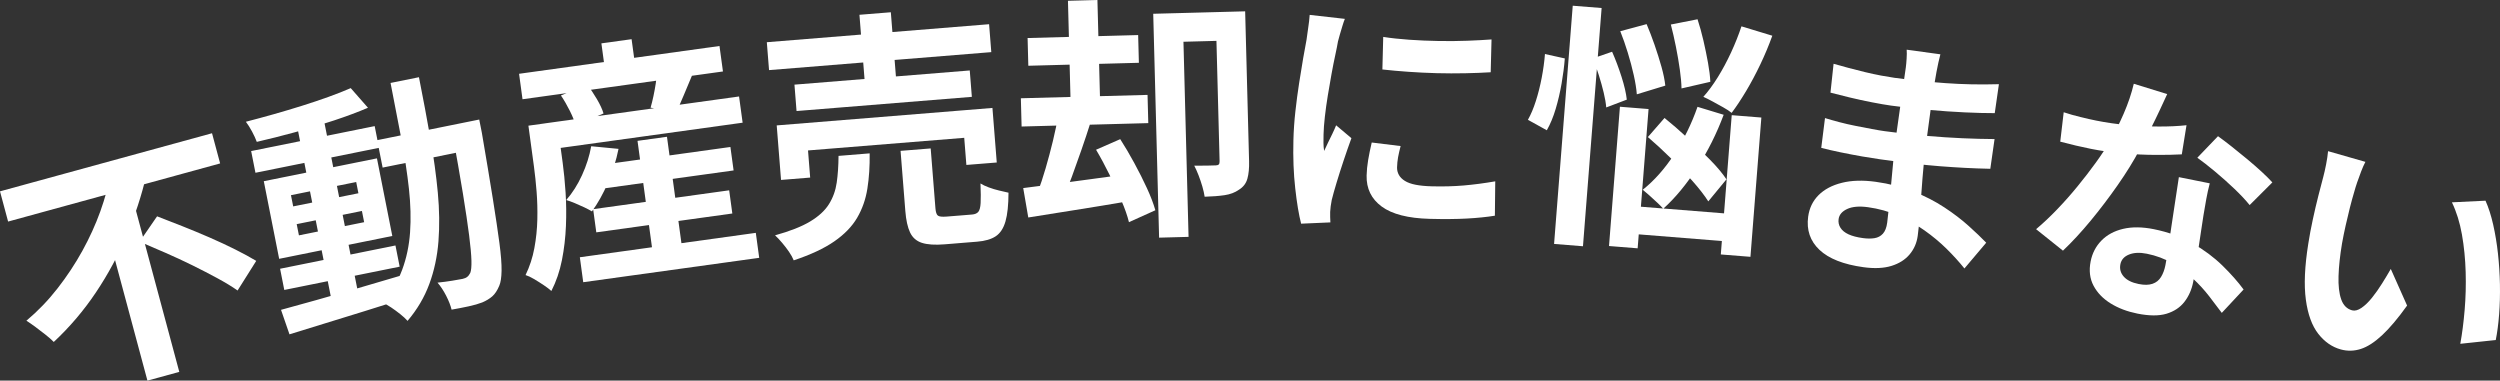 <svg width="289" height="44" viewBox="0 0 289 44" fill="none" xmlns="http://www.w3.org/2000/svg">
<rect x="0" y="0" width="289" height="44" fill="#333333" stroke="none"/>
<g clip-path="url(#clip0_274_334)">
<path d="M0 22.12L24.51 15.402L25.447 18.892L0.937 25.613L0 22.12ZM12.802 20.013L16.899 20.322C16.365 22.603 15.617 24.892 14.655 27.186C13.691 29.484 12.507 31.682 11.101 33.784C9.694 35.889 8.066 37.804 6.216 39.53C5.966 39.274 5.649 38.994 5.266 38.692C4.884 38.391 4.497 38.096 4.109 37.806C3.719 37.517 3.366 37.272 3.052 37.074C4.381 35.958 5.584 34.708 6.661 33.324C7.738 31.943 8.694 30.497 9.526 28.989C10.357 27.48 11.046 25.965 11.594 24.444C12.14 22.922 12.543 21.445 12.802 20.013ZM12.596 27.447L15.279 22.718L20.726 42.99L17.044 44L12.596 27.447ZM16.138 27.938L18.158 25.007C19.055 25.352 20.026 25.73 21.073 26.144C22.12 26.558 23.173 26.997 24.232 27.456C25.292 27.918 26.287 28.383 27.217 28.85C28.146 29.317 28.948 29.752 29.621 30.157L27.463 33.583C26.842 33.142 26.077 32.678 25.171 32.185C24.263 31.692 23.294 31.189 22.262 30.679C21.229 30.171 20.184 29.685 19.125 29.223C18.065 28.761 17.07 28.333 16.138 27.938Z" fill="white"/>
<path d="M40.544 10.187L42.537 12.457C41.386 12.948 40.083 13.436 38.624 13.92C37.165 14.406 35.666 14.858 34.125 15.28C32.585 15.701 31.105 16.074 29.685 16.4C29.556 16.046 29.372 15.648 29.136 15.205C28.9 14.765 28.662 14.386 28.423 14.075C29.478 13.802 30.557 13.51 31.664 13.197C32.77 12.883 33.859 12.557 34.931 12.222C36.004 11.885 37.015 11.545 37.967 11.202C38.919 10.86 39.778 10.522 40.544 10.187ZM29.033 17.463L43.313 14.578L43.81 17.09L29.53 19.972L29.033 17.463ZM30.495 20.947L43.575 18.306L45.35 27.279L32.271 29.92L30.495 20.947ZM32.379 31.067L45.715 28.376L46.201 30.827L32.863 33.518L32.379 31.067ZM32.486 35.817C33.67 35.496 35.023 35.125 36.542 34.696C38.061 34.27 39.668 33.81 41.363 33.32C43.057 32.826 44.746 32.331 46.43 31.83L46.977 34.45C45.393 34.95 43.794 35.453 42.183 35.958C40.57 36.463 39.021 36.942 37.536 37.392C36.05 37.842 34.693 38.261 33.463 38.649L32.486 35.817ZM33.636 22.563L33.893 23.86L41.432 22.34L41.176 21.04L33.636 22.563ZM34.289 14.3L37.402 13.673L41.494 34.356L38.381 34.986L34.289 14.3ZM34.298 25.91L34.556 27.207L42.095 25.685L41.838 24.387L34.298 25.91ZM43.604 16.201L53.514 14.2L54.142 17.372L44.232 19.374L43.604 16.201ZM45.148 9.589L48.431 8.925C48.919 11.387 49.357 13.728 49.747 15.95C50.137 18.172 50.425 20.279 50.612 22.27C50.798 24.262 50.822 26.14 50.685 27.897C50.548 29.654 50.195 31.301 49.627 32.836C49.06 34.371 48.222 35.788 47.114 37.093C46.886 36.839 46.601 36.576 46.261 36.305C45.919 36.035 45.572 35.778 45.218 35.541C44.863 35.302 44.526 35.115 44.201 34.981C45.219 33.815 45.978 32.556 46.483 31.206C46.988 29.853 47.295 28.402 47.404 26.848C47.513 25.297 47.469 23.626 47.274 21.835C47.077 20.044 46.788 18.133 46.406 16.101C46.023 14.068 45.604 11.897 45.148 9.589ZM52.115 14.482L55.4 13.819C55.476 14.205 55.537 14.516 55.585 14.758C55.632 14.997 55.671 15.193 55.702 15.349C56.212 18.325 56.632 20.856 56.966 22.939C57.298 25.021 57.554 26.74 57.733 28.093C57.912 29.448 57.995 30.516 57.982 31.299C57.968 32.082 57.879 32.659 57.715 33.032C57.487 33.578 57.216 33.988 56.905 34.261C56.592 34.533 56.207 34.766 55.751 34.96C55.327 35.125 54.804 35.276 54.177 35.412C53.55 35.549 52.892 35.675 52.204 35.795C52.089 35.319 51.879 34.78 51.572 34.181C51.266 33.585 50.933 33.083 50.577 32.673C51.196 32.609 51.766 32.534 52.284 32.448C52.802 32.364 53.193 32.295 53.461 32.242C53.688 32.194 53.871 32.118 54.008 32.01C54.146 31.902 54.263 31.749 54.363 31.548C54.469 31.287 54.514 30.813 54.498 30.126C54.48 29.441 54.392 28.469 54.232 27.21C54.072 25.953 53.832 24.337 53.511 22.361C53.188 20.386 52.771 17.999 52.258 15.203L52.115 14.482Z" fill="white"/>
<path d="M60.004 8.53L83.173 5.317L83.574 8.262L60.403 11.473L60.004 8.53ZM61.084 14.528L64.402 14.068L65.046 18.818C65.186 19.848 65.298 20.99 65.381 22.247C65.462 23.501 65.477 24.796 65.422 26.13C65.369 27.463 65.213 28.778 64.959 30.071C64.703 31.361 64.296 32.551 63.738 33.638C63.535 33.449 63.246 33.226 62.868 32.972C62.49 32.719 62.111 32.479 61.727 32.254C61.344 32.029 61.02 31.878 60.754 31.797C61.228 30.82 61.568 29.784 61.772 28.684C61.976 27.588 62.09 26.484 62.116 25.371C62.141 24.26 62.112 23.185 62.03 22.146C61.947 21.109 61.847 20.152 61.728 19.278L61.084 14.528ZM62.988 14.262L85.435 11.152L85.848 14.183L63.399 17.293L62.988 14.262ZM64.843 11.037L67.876 9.785C68.255 10.266 68.63 10.824 69 11.454C69.37 12.086 69.627 12.641 69.769 13.115L66.549 14.511C66.425 14.035 66.202 13.472 65.878 12.823C65.555 12.174 65.21 11.578 64.843 11.037ZM68.344 16.905L71.501 17.209C71.232 18.555 70.822 19.864 70.271 21.138C69.719 22.412 69.104 23.511 68.426 24.437C68.19 24.291 67.895 24.136 67.539 23.966C67.183 23.798 66.818 23.635 66.444 23.48C66.07 23.324 65.741 23.207 65.455 23.125C66.169 22.316 66.778 21.354 67.284 20.245C67.79 19.137 68.143 18.023 68.344 16.905ZM67.03 29.738L87.372 26.918L87.764 29.805L67.421 32.623L67.03 29.738ZM68.538 19.194L84.435 16.991L84.804 19.702L68.905 21.907L68.538 19.194ZM68.567 24.179L84.293 22L84.657 24.681L68.932 26.86L68.567 24.179ZM69.521 5.013L73.012 4.53L73.539 8.406L70.047 8.89L69.521 5.013ZM73.697 16.283L77.102 15.811L79.015 29.889L75.61 30.36L73.697 16.283ZM75.974 8.365L80.037 8.633C79.695 9.433 79.369 10.211 79.061 10.965C78.752 11.722 78.458 12.366 78.177 12.9L75.206 12.45C75.326 12.038 75.437 11.593 75.538 11.114C75.64 10.635 75.726 10.156 75.8 9.682C75.872 9.206 75.93 8.767 75.974 8.365Z" fill="white"/>
<path d="M88.645 4.879L114.339 2.799L114.594 6.026L88.901 8.104L88.645 4.879ZM96.934 18.021L100.533 17.729C100.553 19.204 100.465 20.559 100.271 21.794C100.077 23.029 99.684 24.152 99.092 25.165C98.501 26.178 97.619 27.09 96.446 27.902C95.274 28.716 93.709 29.446 91.755 30.097C91.633 29.793 91.452 29.463 91.21 29.108C90.967 28.754 90.7 28.407 90.411 28.067C90.121 27.724 89.85 27.437 89.597 27.203C91.313 26.729 92.663 26.197 93.649 25.606C94.635 25.014 95.36 24.346 95.827 23.599C96.294 22.852 96.594 22.021 96.725 21.107C96.857 20.19 96.927 19.163 96.934 18.021ZM89.788 14.497L114.726 12.478L115.225 18.785L111.713 19.067L111.464 15.931L93.407 17.391L93.656 20.528L90.288 20.8L89.788 14.497ZM91.839 9.785L112.104 8.145L112.346 11.195L92.081 12.835L91.839 9.785ZM99.351 1.709L102.98 1.417L103.703 10.537L100.074 10.831L99.351 1.709ZM104.105 17.439L107.588 17.159L108.136 24.078C108.172 24.528 108.268 24.811 108.423 24.926C108.578 25.043 108.917 25.079 109.44 25.036C109.556 25.026 109.744 25.012 110.006 24.99C110.267 24.969 110.557 24.945 110.877 24.921C111.196 24.895 111.491 24.871 111.763 24.849C112.033 24.828 112.237 24.811 112.372 24.799C112.701 24.772 112.941 24.669 113.092 24.49C113.244 24.31 113.333 23.968 113.361 23.465C113.39 22.96 113.384 22.208 113.343 21.207C113.59 21.366 113.909 21.516 114.3 21.662C114.691 21.808 115.09 21.928 115.497 22.024C115.903 22.117 116.266 22.201 116.583 22.275C116.579 23.69 116.463 24.799 116.233 25.594C116.004 26.389 115.631 26.961 115.113 27.308C114.595 27.655 113.871 27.866 112.943 27.94C112.769 27.954 112.512 27.976 112.173 28.002C111.834 28.031 111.466 28.06 111.069 28.091C110.672 28.124 110.305 28.153 109.967 28.182C109.628 28.208 109.371 28.23 109.197 28.244C108.075 28.335 107.199 28.277 106.568 28.072C105.939 27.868 105.484 27.466 105.202 26.87C104.921 26.271 104.739 25.445 104.656 24.389L104.105 17.439Z" fill="white"/>
<path d="M118.012 11.36L132.656 10.97L132.742 14.233L118.097 14.626L118.012 11.36ZM118.284 21.741C119.29 21.617 120.442 21.468 121.739 21.296C123.035 21.126 124.405 20.942 125.847 20.745C127.288 20.552 128.726 20.355 130.159 20.159L130.386 23.274C128.355 23.621 126.33 23.956 124.308 24.274C122.286 24.593 120.473 24.883 118.869 25.141L118.284 21.741ZM118.79 4.396L131.571 4.053L131.655 7.259L118.874 7.601L118.79 4.396ZM122.344 13.247L126.068 14.147C125.745 15.177 125.394 16.235 125.014 17.324C124.635 18.413 124.264 19.455 123.902 20.444C123.539 21.435 123.183 22.309 122.834 23.063L119.958 22.227C120.266 21.416 120.571 20.489 120.875 19.45C121.178 18.413 121.461 17.351 121.723 16.266C121.986 15.179 122.194 14.174 122.344 13.247ZM123.456 0.091L126.862 0L127.2 12.852L123.792 12.943L123.456 0.091ZM126.704 17.31L129.499 16.086C130.045 16.936 130.589 17.858 131.129 18.854C131.67 19.85 132.157 20.817 132.589 21.758C133.022 22.697 133.345 23.547 133.559 24.306L130.507 25.682C130.333 24.962 130.039 24.121 129.625 23.161C129.212 22.201 128.753 21.207 128.251 20.18C127.747 19.156 127.233 18.198 126.704 17.31ZM133.313 1.592L142.165 1.357L142.251 4.681L136.807 4.827L137.398 27.382L133.992 27.473L133.313 1.592ZM140.534 1.401L143.94 1.31L144.394 18.631C144.415 19.436 144.35 20.109 144.199 20.652C144.049 21.196 143.724 21.622 143.228 21.928C142.77 22.256 142.212 22.467 141.554 22.563C140.897 22.658 140.131 22.718 139.258 22.742C139.21 22.409 139.123 22.019 138.995 21.571C138.865 21.124 138.718 20.686 138.551 20.259C138.384 19.831 138.219 19.465 138.057 19.153C138.562 19.16 139.062 19.156 139.556 19.144C140.052 19.129 140.387 19.12 140.561 19.117C140.716 19.113 140.827 19.074 140.893 19.005C140.959 18.933 140.99 18.811 140.985 18.634L140.534 1.401Z" fill="white"/>
<path d="M155.466 2.181C155.383 2.375 155.289 2.646 155.184 2.998C155.077 3.347 154.976 3.687 154.88 4.02C154.785 4.35 154.716 4.604 154.672 4.779C154.603 5.188 154.498 5.722 154.356 6.376C154.212 7.029 154.068 7.76 153.921 8.571C153.774 9.38 153.631 10.206 153.494 11.047C153.356 11.887 153.244 12.699 153.156 13.479C153.067 14.262 153.016 14.949 153.002 15.536C152.995 15.811 152.991 16.125 152.993 16.477C152.994 16.831 153.02 17.154 153.07 17.451C153.214 17.121 153.368 16.793 153.532 16.462C153.695 16.134 153.859 15.799 154.024 15.459C154.187 15.122 154.332 14.796 154.456 14.485L156.224 15.972C155.933 16.769 155.634 17.626 155.33 18.538C155.025 19.453 154.75 20.314 154.507 21.121C154.263 21.931 154.076 22.599 153.947 23.123C153.902 23.338 153.863 23.583 153.826 23.855C153.79 24.131 153.77 24.346 153.767 24.502C153.762 24.66 153.762 24.852 153.767 25.076C153.77 25.302 153.78 25.512 153.794 25.709L150.41 25.857C150.145 24.83 149.917 23.468 149.728 21.765C149.537 20.063 149.467 18.212 149.518 16.211C149.545 15.114 149.622 13.999 149.748 12.864C149.874 11.729 150.018 10.637 150.181 9.593C150.343 8.547 150.498 7.594 150.646 6.735C150.793 5.875 150.924 5.164 151.035 4.597C151.084 4.185 151.149 3.723 151.23 3.203C151.311 2.686 151.368 2.193 151.399 1.721L155.466 2.181ZM161.911 16.884C161.784 17.372 161.685 17.805 161.616 18.186C161.549 18.567 161.51 18.955 161.5 19.345C161.492 19.659 161.562 19.951 161.711 20.219C161.859 20.487 162.092 20.719 162.407 20.913C162.723 21.109 163.137 21.258 163.649 21.358C164.161 21.459 164.785 21.519 165.524 21.538C166.824 21.572 168.048 21.54 169.197 21.442C170.346 21.344 171.563 21.184 172.851 20.963L172.808 24.935C171.872 25.086 170.796 25.196 169.581 25.263C168.365 25.33 166.933 25.342 165.283 25.299C162.779 25.235 160.927 24.761 159.725 23.877C158.523 22.991 157.943 21.794 157.981 20.286C157.995 19.716 158.053 19.125 158.156 18.509C158.259 17.894 158.398 17.216 158.572 16.474L161.911 16.884ZM159.9 4.266C160.789 4.408 161.792 4.515 162.907 4.594C164.022 4.671 165.156 4.721 166.312 4.74C167.467 4.76 168.579 4.75 169.649 4.709C170.718 4.669 171.642 4.618 172.421 4.559L172.325 8.353C171.429 8.408 170.448 8.447 169.379 8.468C168.31 8.49 167.212 8.487 166.086 8.459C164.961 8.428 163.861 8.375 162.785 8.298C161.709 8.222 160.715 8.133 159.804 8.03L159.9 4.266Z" fill="white"/>
<path d="M178.597 6.246L180.893 6.754C180.822 7.673 180.696 8.643 180.52 9.66C180.342 10.68 180.116 11.655 179.837 12.588C179.56 13.52 179.219 14.344 178.812 15.059L176.627 13.85C176.967 13.249 177.272 12.526 177.542 11.681C177.813 10.838 178.038 9.941 178.221 8.99C178.402 8.042 178.528 7.127 178.597 6.246ZM181.809 0.661L185.148 0.927L182.991 28.467L179.652 28.198L181.809 0.661ZM184.137 6.749L186.359 5.981C186.756 6.878 187.118 7.843 187.448 8.873C187.776 9.902 187.979 10.783 188.058 11.518L185.68 12.421C185.641 11.925 185.543 11.358 185.389 10.714C185.235 10.072 185.049 9.404 184.831 8.708C184.612 8.011 184.381 7.357 184.137 6.749ZM187.263 12.339L190.573 12.605L189.312 28.706L186.002 28.44L187.263 12.339ZM187.304 3.608L190.349 2.789C190.661 3.522 190.969 4.324 191.271 5.193C191.572 6.064 191.837 6.907 192.066 7.721C192.294 8.538 192.442 9.261 192.509 9.897L189.216 10.903C189.169 10.269 189.051 9.531 188.864 8.691C188.677 7.848 188.447 6.986 188.175 6.098C187.904 5.21 187.614 4.381 187.304 3.608ZM187.947 23.757L200.924 24.794L200.674 27.99L187.697 26.953L187.947 23.757ZM196.232 12.349L199.257 13.268C198.443 15.447 197.421 17.489 196.191 19.398C194.96 21.306 193.654 22.883 192.271 24.131C192.11 23.942 191.88 23.707 191.58 23.427C191.281 23.147 190.982 22.874 190.681 22.603C190.381 22.333 190.121 22.11 189.901 21.935C191.229 20.882 192.448 19.508 193.554 17.815C194.66 16.122 195.552 14.3 196.232 12.349ZM190.495 15.845L192.42 13.637C193.263 14.315 194.143 15.079 195.061 15.928C195.977 16.781 196.845 17.621 197.667 18.454C198.488 19.287 199.124 20.046 199.578 20.731L197.479 23.279C197.028 22.575 196.413 21.782 195.634 20.904C194.857 20.025 194.014 19.141 193.111 18.253C192.206 17.363 191.334 16.561 190.495 15.845ZM193.149 2.835L196.235 2.227C196.486 2.995 196.714 3.819 196.919 4.7C197.122 5.583 197.298 6.438 197.447 7.266C197.597 8.095 197.686 8.825 197.714 9.457L194.383 10.223C194.372 9.613 194.307 8.885 194.188 8.04C194.069 7.192 193.918 6.316 193.737 5.406C193.554 4.496 193.359 3.639 193.149 2.835ZM201.313 3.045L204.88 4.128C204.482 5.236 204.021 6.34 203.496 7.439C202.972 8.54 202.423 9.567 201.852 10.525C201.281 11.482 200.723 12.323 200.179 13.048C199.942 12.852 199.617 12.639 199.207 12.409C198.796 12.179 198.391 11.957 197.989 11.736C197.587 11.518 197.226 11.336 196.907 11.193C197.483 10.551 198.043 9.787 198.59 8.906C199.136 8.025 199.643 7.077 200.113 6.062C200.582 5.047 200.982 4.041 201.313 3.045ZM200.187 13.314L203.613 13.587L202.352 29.688L198.926 29.415L200.187 13.314Z" fill="white"/>
<path d="M224.308 6.278C224.23 6.565 224.153 6.886 224.075 7.242C223.998 7.597 223.924 7.958 223.856 8.325C223.785 8.71 223.694 9.227 223.588 9.876C223.481 10.525 223.376 11.238 223.271 12.014C223.166 12.792 223.063 13.561 222.961 14.317C222.859 15.076 222.765 15.766 222.682 16.388C222.572 17.204 222.469 18.114 222.373 19.12C222.276 20.128 222.193 21.145 222.123 22.175C222.053 23.204 221.983 24.164 221.912 25.055C221.841 25.946 221.766 26.683 221.688 27.265C221.578 28.081 221.266 28.797 220.752 29.41C220.239 30.02 219.537 30.463 218.648 30.739C217.76 31.012 216.68 31.062 215.41 30.887C213.101 30.569 211.408 29.901 210.33 28.883C209.252 27.863 208.817 26.587 209.023 25.05C209.157 24.059 209.558 23.228 210.226 22.558C210.895 21.89 211.792 21.413 212.917 21.133C214.042 20.851 215.346 20.812 216.827 21.016C218.404 21.234 219.858 21.607 221.188 22.134C222.518 22.663 223.713 23.279 224.775 23.98C225.837 24.679 226.77 25.392 227.574 26.116C228.378 26.839 229.055 27.487 229.606 28.057L227.087 31.036C226.484 30.281 225.797 29.523 225.028 28.764C224.257 28.005 223.403 27.294 222.464 26.63C221.525 25.967 220.514 25.397 219.432 24.923C218.349 24.447 217.183 24.124 215.932 23.951C214.932 23.815 214.133 23.882 213.538 24.157C212.944 24.433 212.612 24.82 212.543 25.326C212.493 25.697 212.566 26.032 212.76 26.336C212.954 26.64 213.264 26.891 213.688 27.088C214.112 27.284 214.661 27.428 215.334 27.521C215.853 27.593 216.308 27.595 216.699 27.53C217.09 27.466 217.412 27.291 217.666 27.011C217.92 26.729 218.084 26.307 218.16 25.742C218.217 25.316 218.286 24.701 218.364 23.899C218.442 23.099 218.528 22.215 218.619 21.248C218.709 20.281 218.798 19.328 218.885 18.39C218.972 17.451 219.064 16.623 219.162 15.905C219.255 15.203 219.36 14.47 219.472 13.704C219.585 12.938 219.693 12.177 219.794 11.418C219.896 10.661 219.995 9.967 220.09 9.337C220.184 8.705 220.259 8.186 220.315 7.779C220.351 7.506 220.382 7.168 220.406 6.766C220.431 6.364 220.433 6.024 220.412 5.744L224.308 6.278ZM210.97 13.649C211.422 13.79 211.96 13.944 212.584 14.109C213.209 14.274 213.85 14.422 214.509 14.552C215.167 14.681 215.792 14.803 216.385 14.913C216.978 15.026 217.466 15.107 217.851 15.16C219.64 15.406 221.266 15.588 222.729 15.71C224.192 15.833 225.567 15.924 226.852 15.981C228.137 16.038 229.377 16.07 230.571 16.077L230.08 19.512C229.064 19.491 228.084 19.455 227.141 19.405C226.196 19.354 225.235 19.292 224.256 19.216C223.276 19.141 222.227 19.036 221.109 18.902C219.99 18.768 218.739 18.608 217.353 18.416C216.795 18.339 216.104 18.229 215.282 18.088C214.458 17.944 213.623 17.784 212.774 17.609C211.926 17.434 211.179 17.262 210.537 17.094L210.97 13.649ZM211.962 7.374C212.472 7.522 213.038 7.68 213.663 7.843C214.287 8.008 214.926 8.171 215.582 8.332C216.236 8.49 216.859 8.624 217.452 8.736C218.044 8.846 218.562 8.933 219.004 8.995C220.966 9.263 222.932 9.469 224.902 9.61C226.872 9.754 228.929 9.795 231.074 9.732L230.593 13.079C229.594 13.082 228.442 13.051 227.137 12.991C225.832 12.931 224.448 12.835 222.987 12.704C221.525 12.572 220.063 12.404 218.601 12.206C218.005 12.122 217.273 11.997 216.404 11.827C215.534 11.66 214.674 11.473 213.819 11.265C212.965 11.059 212.227 10.874 211.602 10.709L211.962 7.374Z" fill="white"/>
<path d="M250.528 10.877C250.319 11.336 250.043 11.93 249.702 12.66C249.36 13.393 248.987 14.157 248.583 14.956C248.178 15.756 247.762 16.541 247.333 17.315C246.641 18.617 245.799 19.977 244.807 21.397C243.815 22.819 242.774 24.188 241.684 25.51C240.592 26.831 239.523 27.985 238.478 28.977L235.373 26.494C236.179 25.816 236.993 25.05 237.814 24.193C238.636 23.338 239.425 22.448 240.181 21.519C240.937 20.592 241.635 19.687 242.274 18.804C242.911 17.923 243.442 17.116 243.864 16.378C244.426 15.433 244.969 14.355 245.494 13.151C246.016 11.947 246.407 10.79 246.666 9.682L250.528 10.877ZM238.564 12.976C239.158 13.175 239.8 13.359 240.49 13.527C241.18 13.697 241.79 13.834 242.325 13.941C243.505 14.178 244.713 14.351 245.949 14.458C247.185 14.566 248.386 14.621 249.554 14.626C250.72 14.631 251.79 14.581 252.76 14.475L252.216 17.844C251.356 17.892 250.337 17.913 249.161 17.906C247.985 17.901 246.753 17.844 245.467 17.736C244.183 17.628 242.93 17.451 241.712 17.207C241.141 17.092 240.561 16.968 239.975 16.829C239.388 16.692 238.785 16.541 238.164 16.376L238.564 12.976ZM255.448 21.193C255.288 21.801 255.154 22.409 255.045 23.015C254.935 23.623 254.827 24.248 254.722 24.885C254.654 25.333 254.568 25.9 254.462 26.59C254.355 27.277 254.248 28.005 254.136 28.773C254.025 29.542 253.916 30.269 253.81 30.957C253.705 31.646 253.612 32.192 253.533 32.597C253.359 33.48 253.02 34.249 252.516 34.897C252.013 35.546 251.324 36.001 250.451 36.267C249.577 36.53 248.455 36.525 247.084 36.252C245.902 36.015 244.871 35.623 243.99 35.075C243.107 34.529 242.449 33.846 242.015 33.03C241.583 32.214 241.47 31.275 241.678 30.217C241.864 29.276 242.277 28.474 242.923 27.813C243.567 27.152 244.403 26.7 245.431 26.456C246.459 26.214 247.64 26.226 248.973 26.491C250.649 26.829 252.144 27.372 253.461 28.127C254.777 28.881 255.926 29.738 256.906 30.693C257.886 31.651 258.703 32.573 259.36 33.466L256.839 36.169C256.416 35.604 255.933 34.967 255.389 34.258C254.845 33.55 254.218 32.865 253.507 32.202C252.796 31.538 252.001 30.949 251.123 30.432C250.244 29.918 249.262 29.549 248.177 29.331C247.358 29.168 246.668 29.199 246.109 29.427C245.549 29.654 245.219 30.028 245.117 30.547C245.011 31.086 245.14 31.562 245.504 31.974C245.868 32.388 246.44 32.673 247.221 32.829C247.87 32.961 248.405 32.953 248.829 32.807C249.254 32.664 249.583 32.398 249.817 32.015C250.05 31.632 250.218 31.182 250.32 30.662C250.407 30.219 250.511 29.59 250.632 28.776C250.753 27.959 250.886 27.056 251.031 26.065C251.176 25.074 251.326 24.085 251.48 23.096C251.636 22.108 251.767 21.234 251.877 20.477L255.448 21.193ZM260.06 23.707C259.599 23.135 259.01 22.508 258.293 21.823C257.576 21.14 256.831 20.475 256.057 19.831C255.283 19.184 254.601 18.653 254.011 18.234L256.401 15.744C256.869 16.079 257.399 16.479 257.99 16.948C258.58 17.418 259.177 17.901 259.782 18.402C260.386 18.904 260.944 19.39 261.455 19.862C261.966 20.336 262.376 20.743 262.685 21.085L260.06 23.707Z" fill="white"/>
<path d="M273.44 18.71C273.273 19.031 273.108 19.402 272.946 19.826C272.782 20.25 272.631 20.664 272.492 21.073C272.352 21.483 272.247 21.82 272.177 22.084C271.991 22.704 271.813 23.348 271.646 24.011C271.477 24.677 271.316 25.359 271.16 26.058C271.002 26.757 270.861 27.454 270.736 28.153C270.502 29.551 270.368 30.806 270.334 31.912C270.299 33.02 270.401 33.916 270.641 34.6C270.88 35.288 271.3 35.711 271.899 35.874C272.218 35.96 272.581 35.867 272.986 35.592C273.391 35.316 273.798 34.924 274.205 34.416C274.612 33.906 275.001 33.358 275.369 32.767C275.738 32.178 276.073 31.62 276.375 31.091L278.261 35.324C277.203 36.803 276.238 37.945 275.368 38.754C274.498 39.564 273.678 40.093 272.909 40.339C272.139 40.586 271.37 40.605 270.6 40.397C269.588 40.119 268.719 39.516 267.992 38.587C267.265 37.658 266.786 36.343 266.557 34.646C266.326 32.949 266.42 30.794 266.836 28.184C266.974 27.289 267.15 26.35 267.361 25.373C267.571 24.394 267.79 23.468 268.012 22.594C268.235 21.722 268.424 20.999 268.575 20.432C268.682 20.034 268.79 19.556 268.899 18.998C269.008 18.438 269.082 17.93 269.125 17.475L273.44 18.71ZM287.324 23.2C287.676 23.985 287.972 24.909 288.212 25.97C288.451 27.03 288.636 28.148 288.765 29.321C288.893 30.494 288.969 31.677 288.993 32.872C289.015 34.067 288.984 35.216 288.9 36.319C288.816 37.426 288.686 38.422 288.509 39.307L284.41 39.743C284.625 38.563 284.793 37.258 284.914 35.829C285.035 34.397 285.074 32.937 285.031 31.44C284.987 29.946 284.845 28.505 284.602 27.119C284.359 25.733 283.972 24.49 283.442 23.389L287.324 23.2Z" fill="white"/>
</g>
<defs>
<clipPath id="clip0_274_334">
<rect width="289" height="44" fill="white"/>
</clipPath>
</defs>
</svg>

